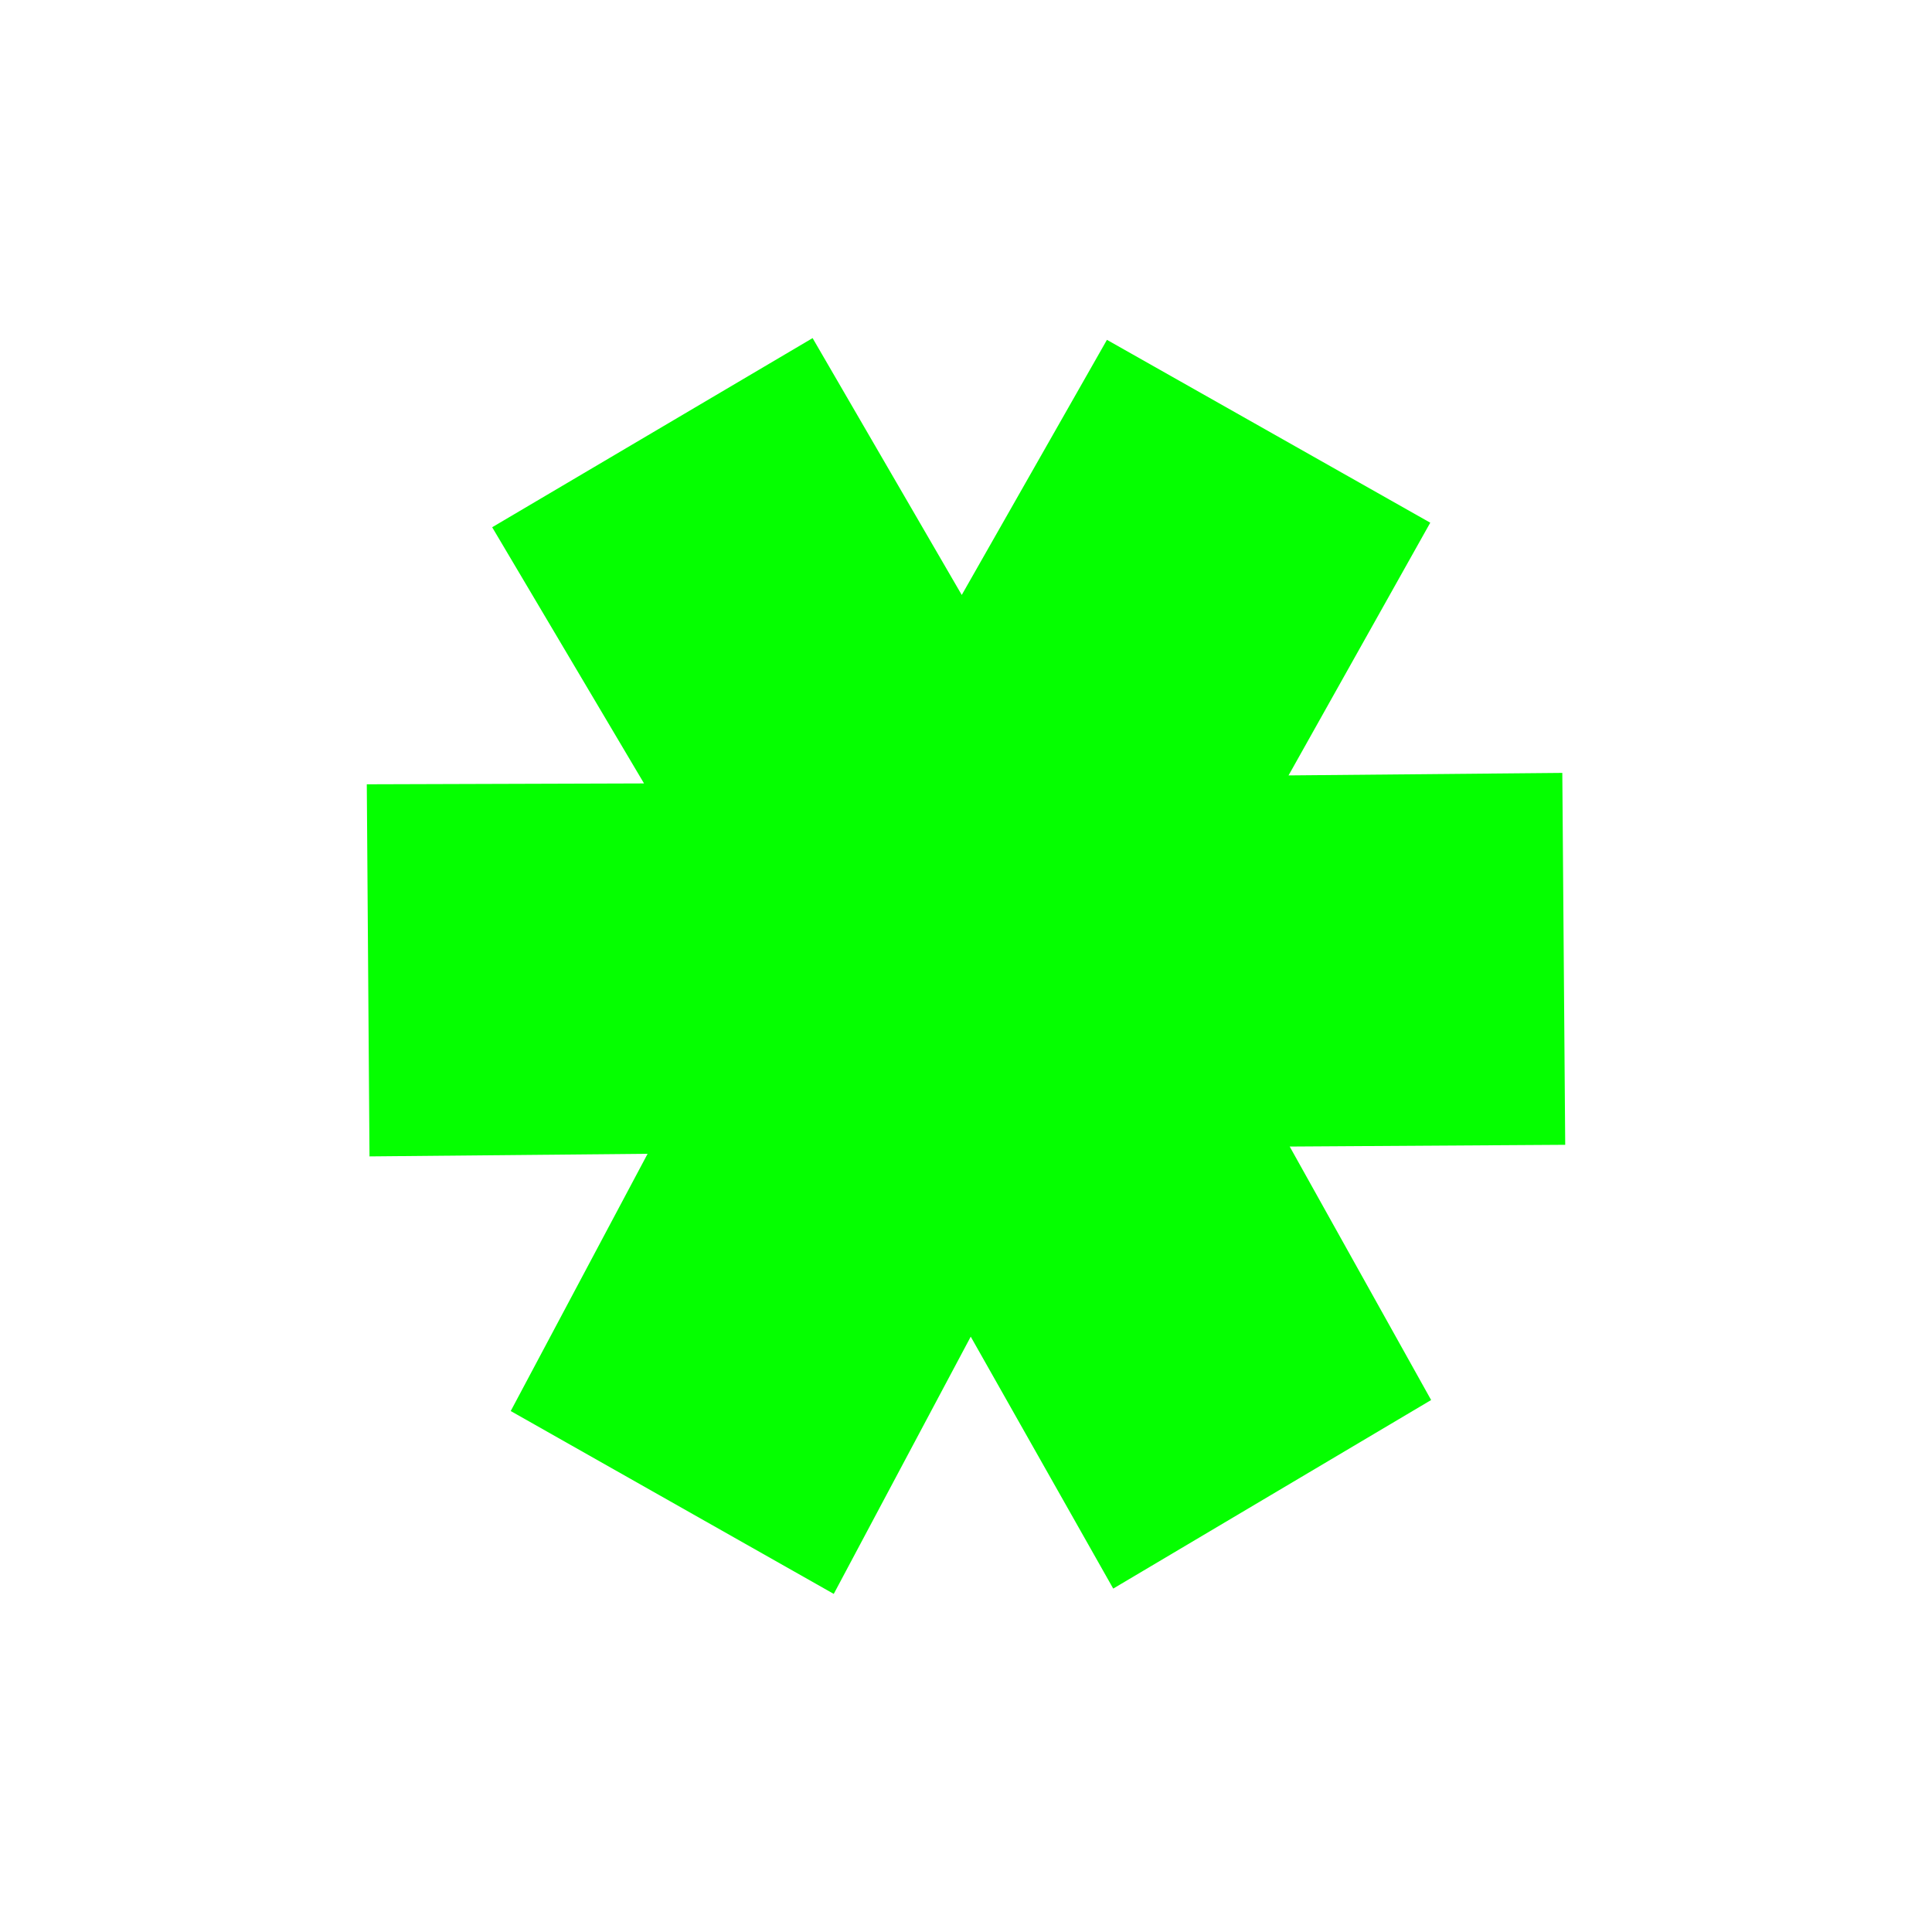 <?xml version="1.0" encoding="utf-8"?>
<svg xmlns="http://www.w3.org/2000/svg" id="Ebene_1" viewBox="0 0 200 200">
  <polygon points="84.12 35 50.95 54.58 66.67 81.1 37.97 81.19 38.25 119.71 67.04 119.44 52.87 146.07 86.31 165 100.49 138.37 115.24 164.45 148.15 144.93 133.51 118.69 162.03 118.51 161.73 80.01 133.39 80.27 148.06 54.11 114.59 35.18 99.56 61.59 84.12 35" style="fill:#05ff00; stroke-width:0px;"/>
</svg>
